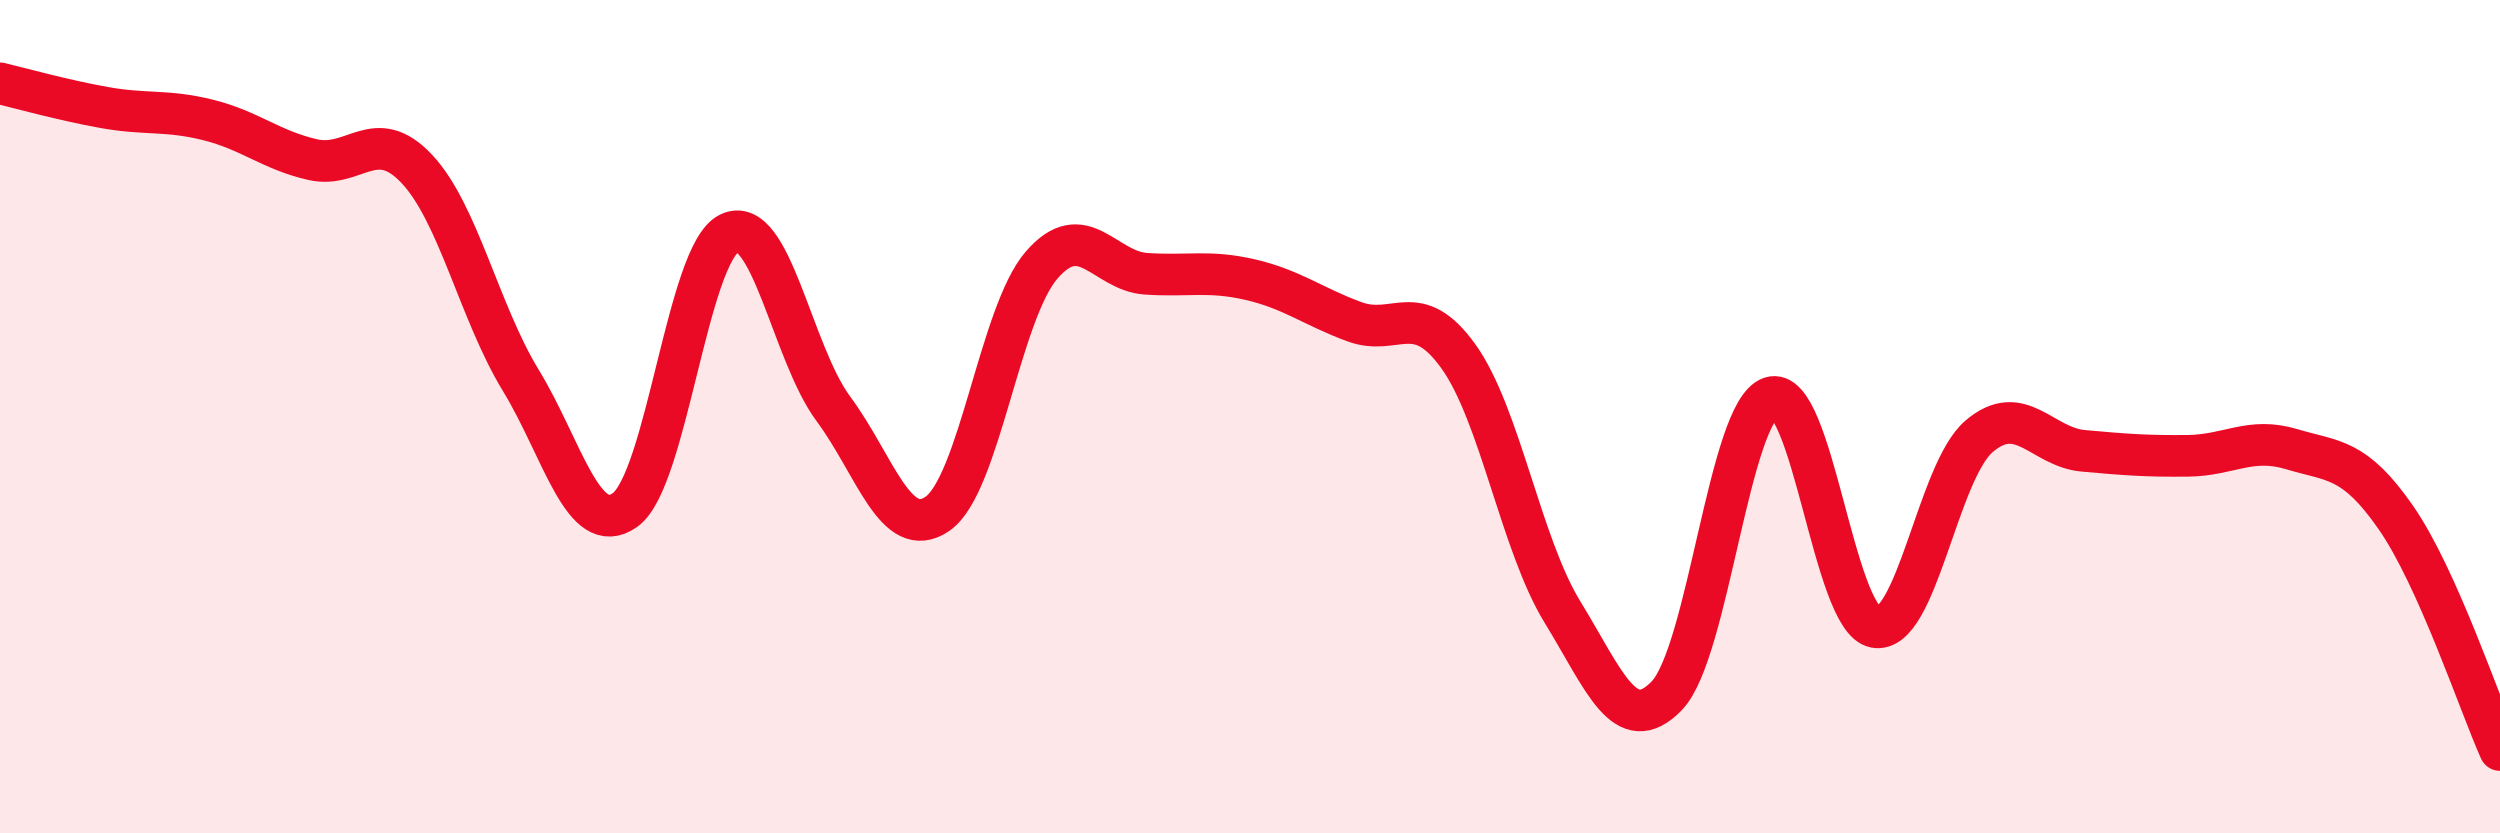 
    <svg width="60" height="20" viewBox="0 0 60 20" xmlns="http://www.w3.org/2000/svg">
      <path
        d="M 0,2 C 0.5,2.12 1.5,2.4 2.5,2.58 C 3.5,2.76 4,2.63 5,2.88 C 6,3.13 6.5,3.6 7.5,3.83 C 8.5,4.06 9,2.99 10,4.05 C 11,5.11 11.5,7.49 12.5,9.13 C 13.5,10.77 14,12.95 15,12.24 C 16,11.53 16.5,6.09 17.5,5.6 C 18.5,5.11 19,8.46 20,9.81 C 21,11.16 21.5,13.02 22.5,12.33 C 23.5,11.64 24,7.51 25,6.36 C 26,5.21 26.5,6.5 27.5,6.57 C 28.5,6.64 29,6.48 30,6.71 C 31,6.94 31.5,7.35 32.5,7.72 C 33.5,8.09 34,7.16 35,8.55 C 36,9.94 36.5,13.06 37.5,14.69 C 38.5,16.32 39,17.73 40,16.7 C 41,15.67 41.5,9.87 42.5,9.54 C 43.5,9.21 44,14.86 45,15.05 C 46,15.24 46.5,11.32 47.5,10.47 C 48.5,9.62 49,10.73 50,10.82 C 51,10.91 51.5,10.95 52.5,10.94 C 53.5,10.93 54,10.48 55,10.78 C 56,11.08 56.5,10.98 57.5,12.42 C 58.5,13.86 59.5,16.88 60,18L60 20L0 20Z"
        fill="#EB0A25"
        opacity="0.1"
        stroke-linecap="round"
        stroke-linejoin="round"
      />
      <path
        d="M 0,2 C 0.5,2.12 1.5,2.4 2.5,2.58 C 3.5,2.76 4,2.63 5,2.88 C 6,3.13 6.5,3.6 7.5,3.83 C 8.5,4.06 9,2.99 10,4.05 C 11,5.11 11.5,7.49 12.5,9.13 C 13.5,10.77 14,12.95 15,12.24 C 16,11.53 16.5,6.09 17.5,5.6 C 18.5,5.11 19,8.46 20,9.81 C 21,11.16 21.5,13.02 22.5,12.33 C 23.5,11.64 24,7.51 25,6.36 C 26,5.21 26.5,6.5 27.5,6.57 C 28.5,6.64 29,6.48 30,6.71 C 31,6.94 31.5,7.35 32.5,7.72 C 33.5,8.09 34,7.16 35,8.55 C 36,9.94 36.5,13.06 37.5,14.69 C 38.5,16.32 39,17.73 40,16.7 C 41,15.67 41.5,9.87 42.5,9.54 C 43.5,9.21 44,14.86 45,15.05 C 46,15.24 46.5,11.32 47.5,10.47 C 48.5,9.62 49,10.73 50,10.82 C 51,10.91 51.5,10.95 52.5,10.94 C 53.5,10.93 54,10.48 55,10.78 C 56,11.08 56.5,10.98 57.5,12.42 C 58.5,13.86 59.5,16.88 60,18"
        stroke="#EB0A25"
        stroke-width="1"
        fill="none"
        stroke-linecap="round"
        stroke-linejoin="round"
      />
    </svg>
  